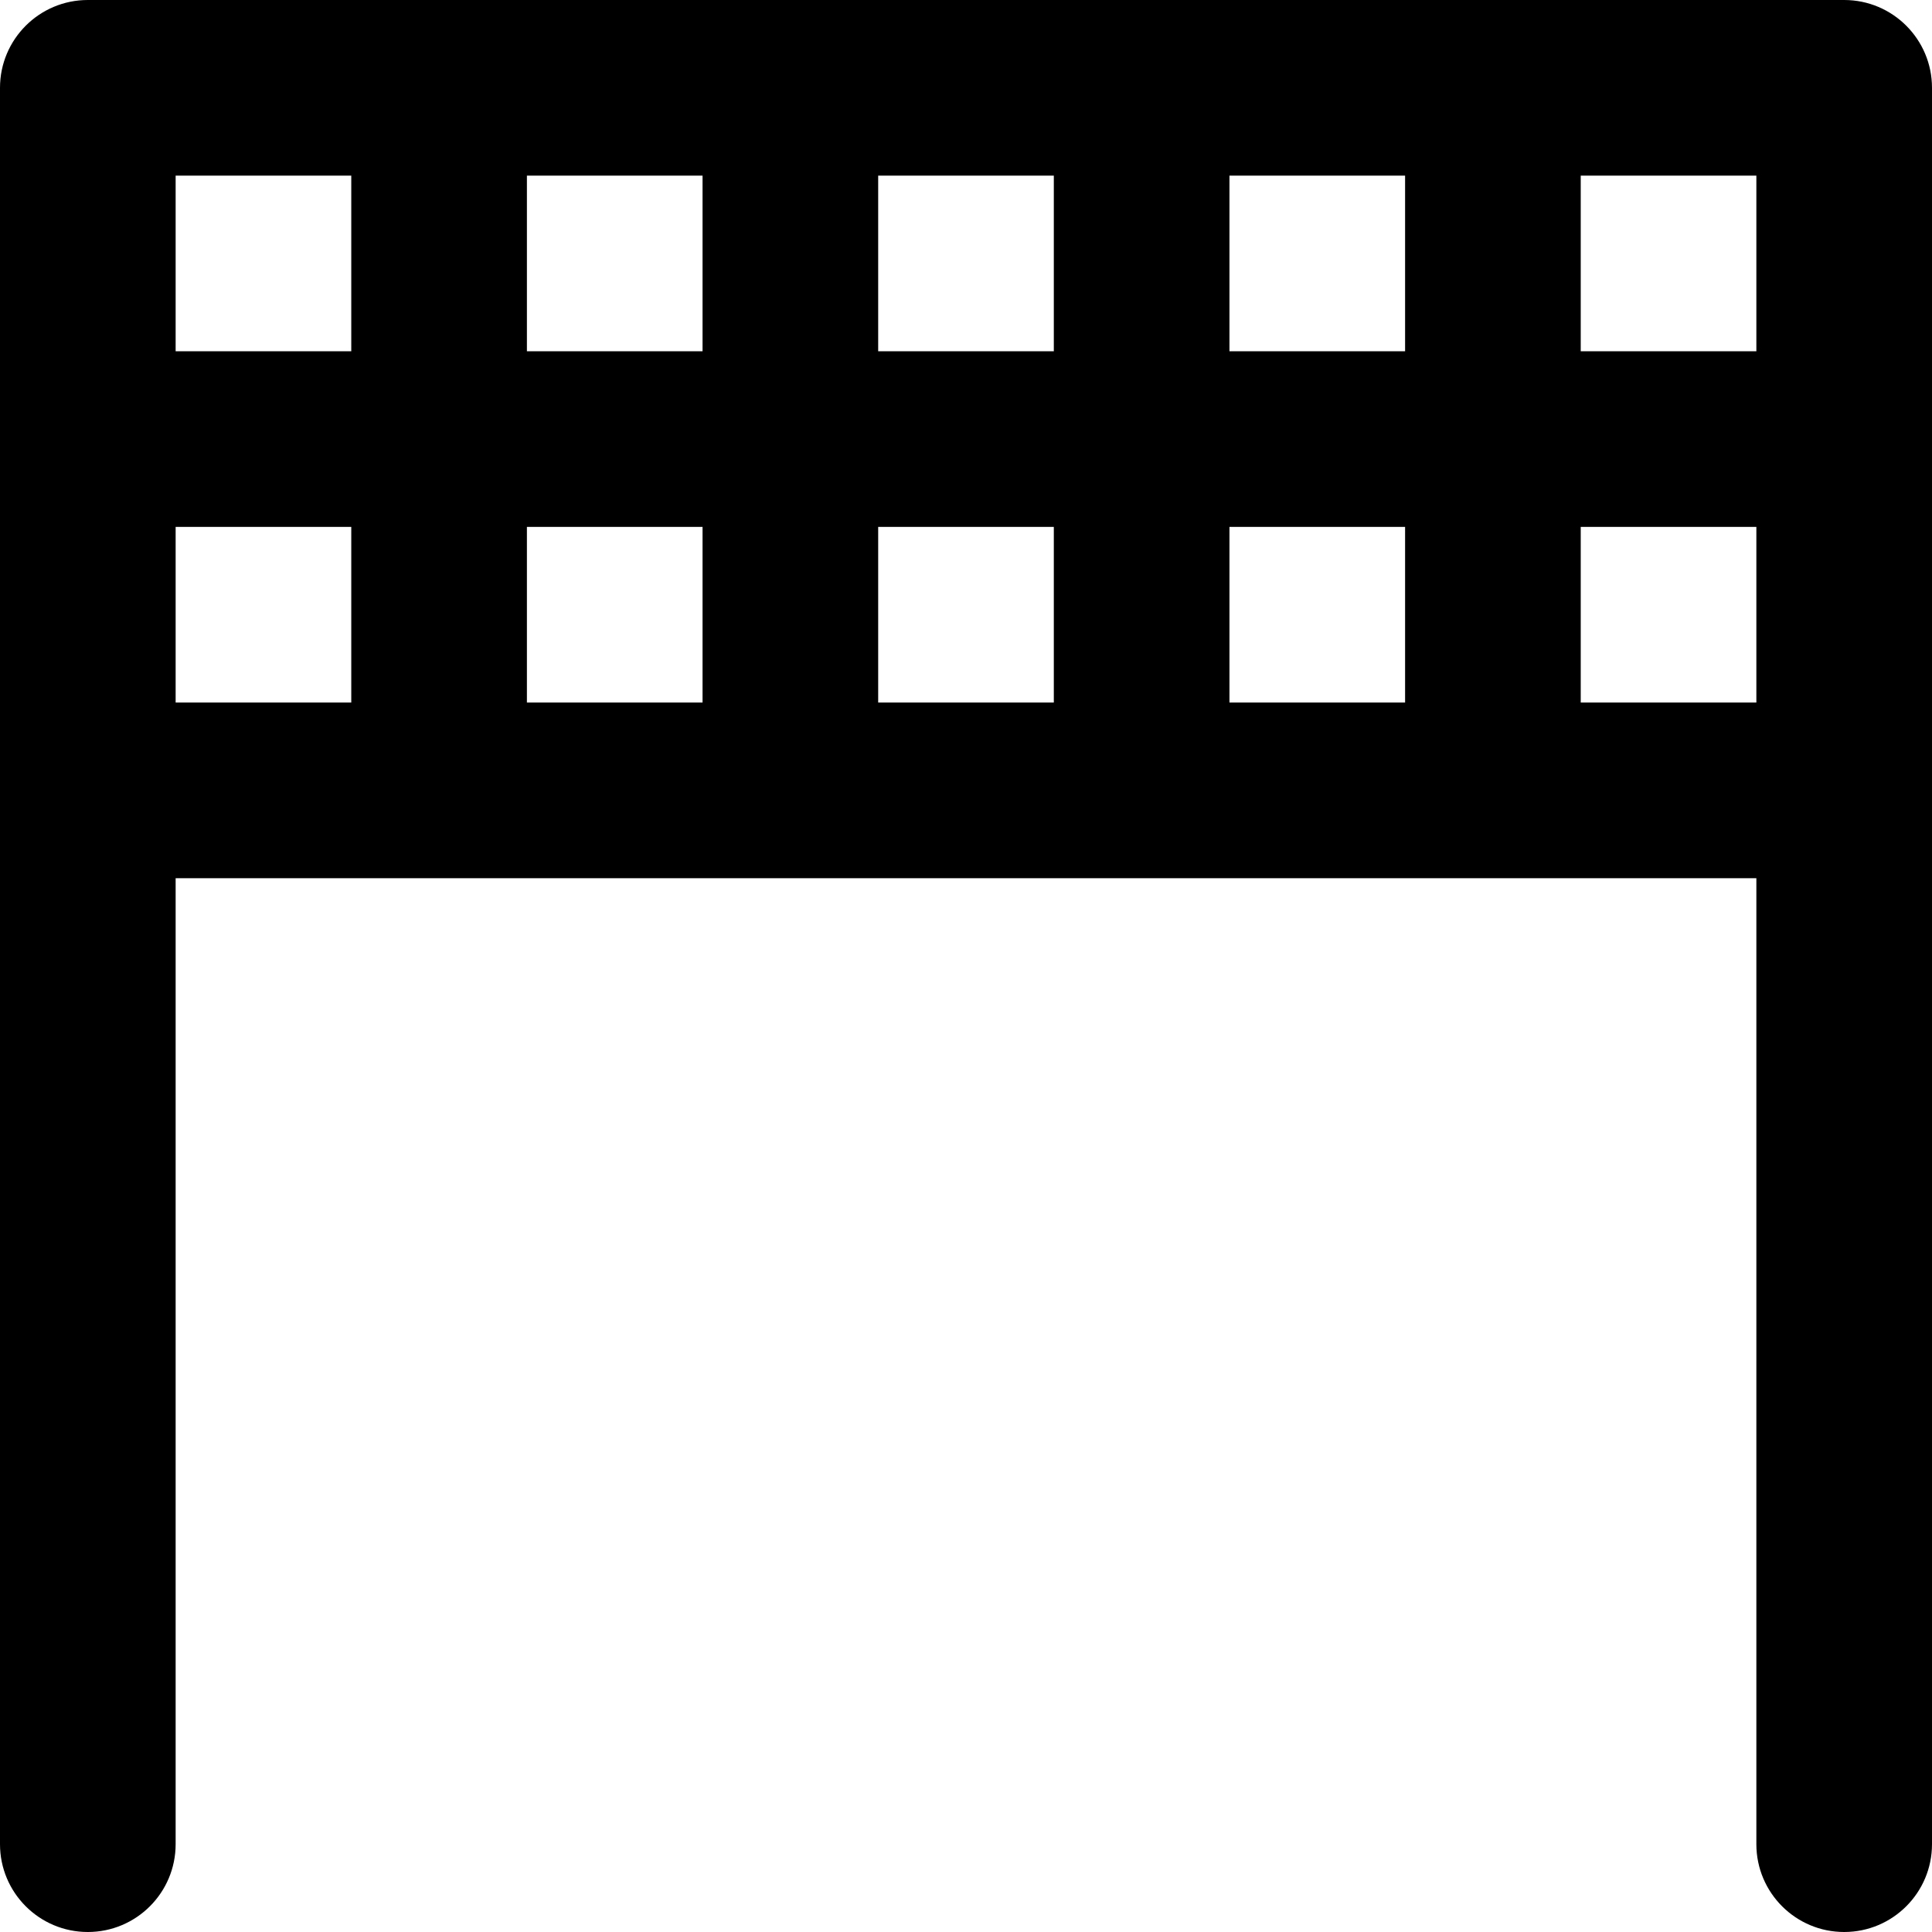 <?xml version="1.0" encoding="iso-8859-1"?>
<!-- Uploaded to: SVG Repo, www.svgrepo.com, Generator: SVG Repo Mixer Tools -->
<svg fill="#000000" height="800px" width="800px" version="1.1" id="Layer_1" xmlns="http://www.w3.org/2000/svg" xmlns:xlink="http://www.w3.org/1999/xlink" 
	 viewBox="0 0 330 330" xml:space="preserve">
<path id="XMLID_232_" d="M315,0h-60h-60h-60H75H15C6.716,0,0,6.716,0,15v0.017V75v0.001v60V315c0,8.284,6.716,15,15,15
	s15-6.716,15-15V150.001h45h60h60h60h45V315c0,8.284,6.716,15,15,15c8.284,0,15-6.716,15-15V135.001v-60V75V15
	C330,6.716,323.284,0,315,0z M300,60h-30V30h30V60z M240,60h-30V30h30V60z M180,60h-30V30h30V60z M120,60H90V30h30V60z M60,60H30V30
	h30V60z M30,90.001h30v30H30V90.001z M90,90.001h30v30H90V90.001z M150,90.001h30v30h-30V90.001z M210,90.001h30v30h-30V90.001z
	 M270,120.001v-30h30v30H270z"/>
</svg>